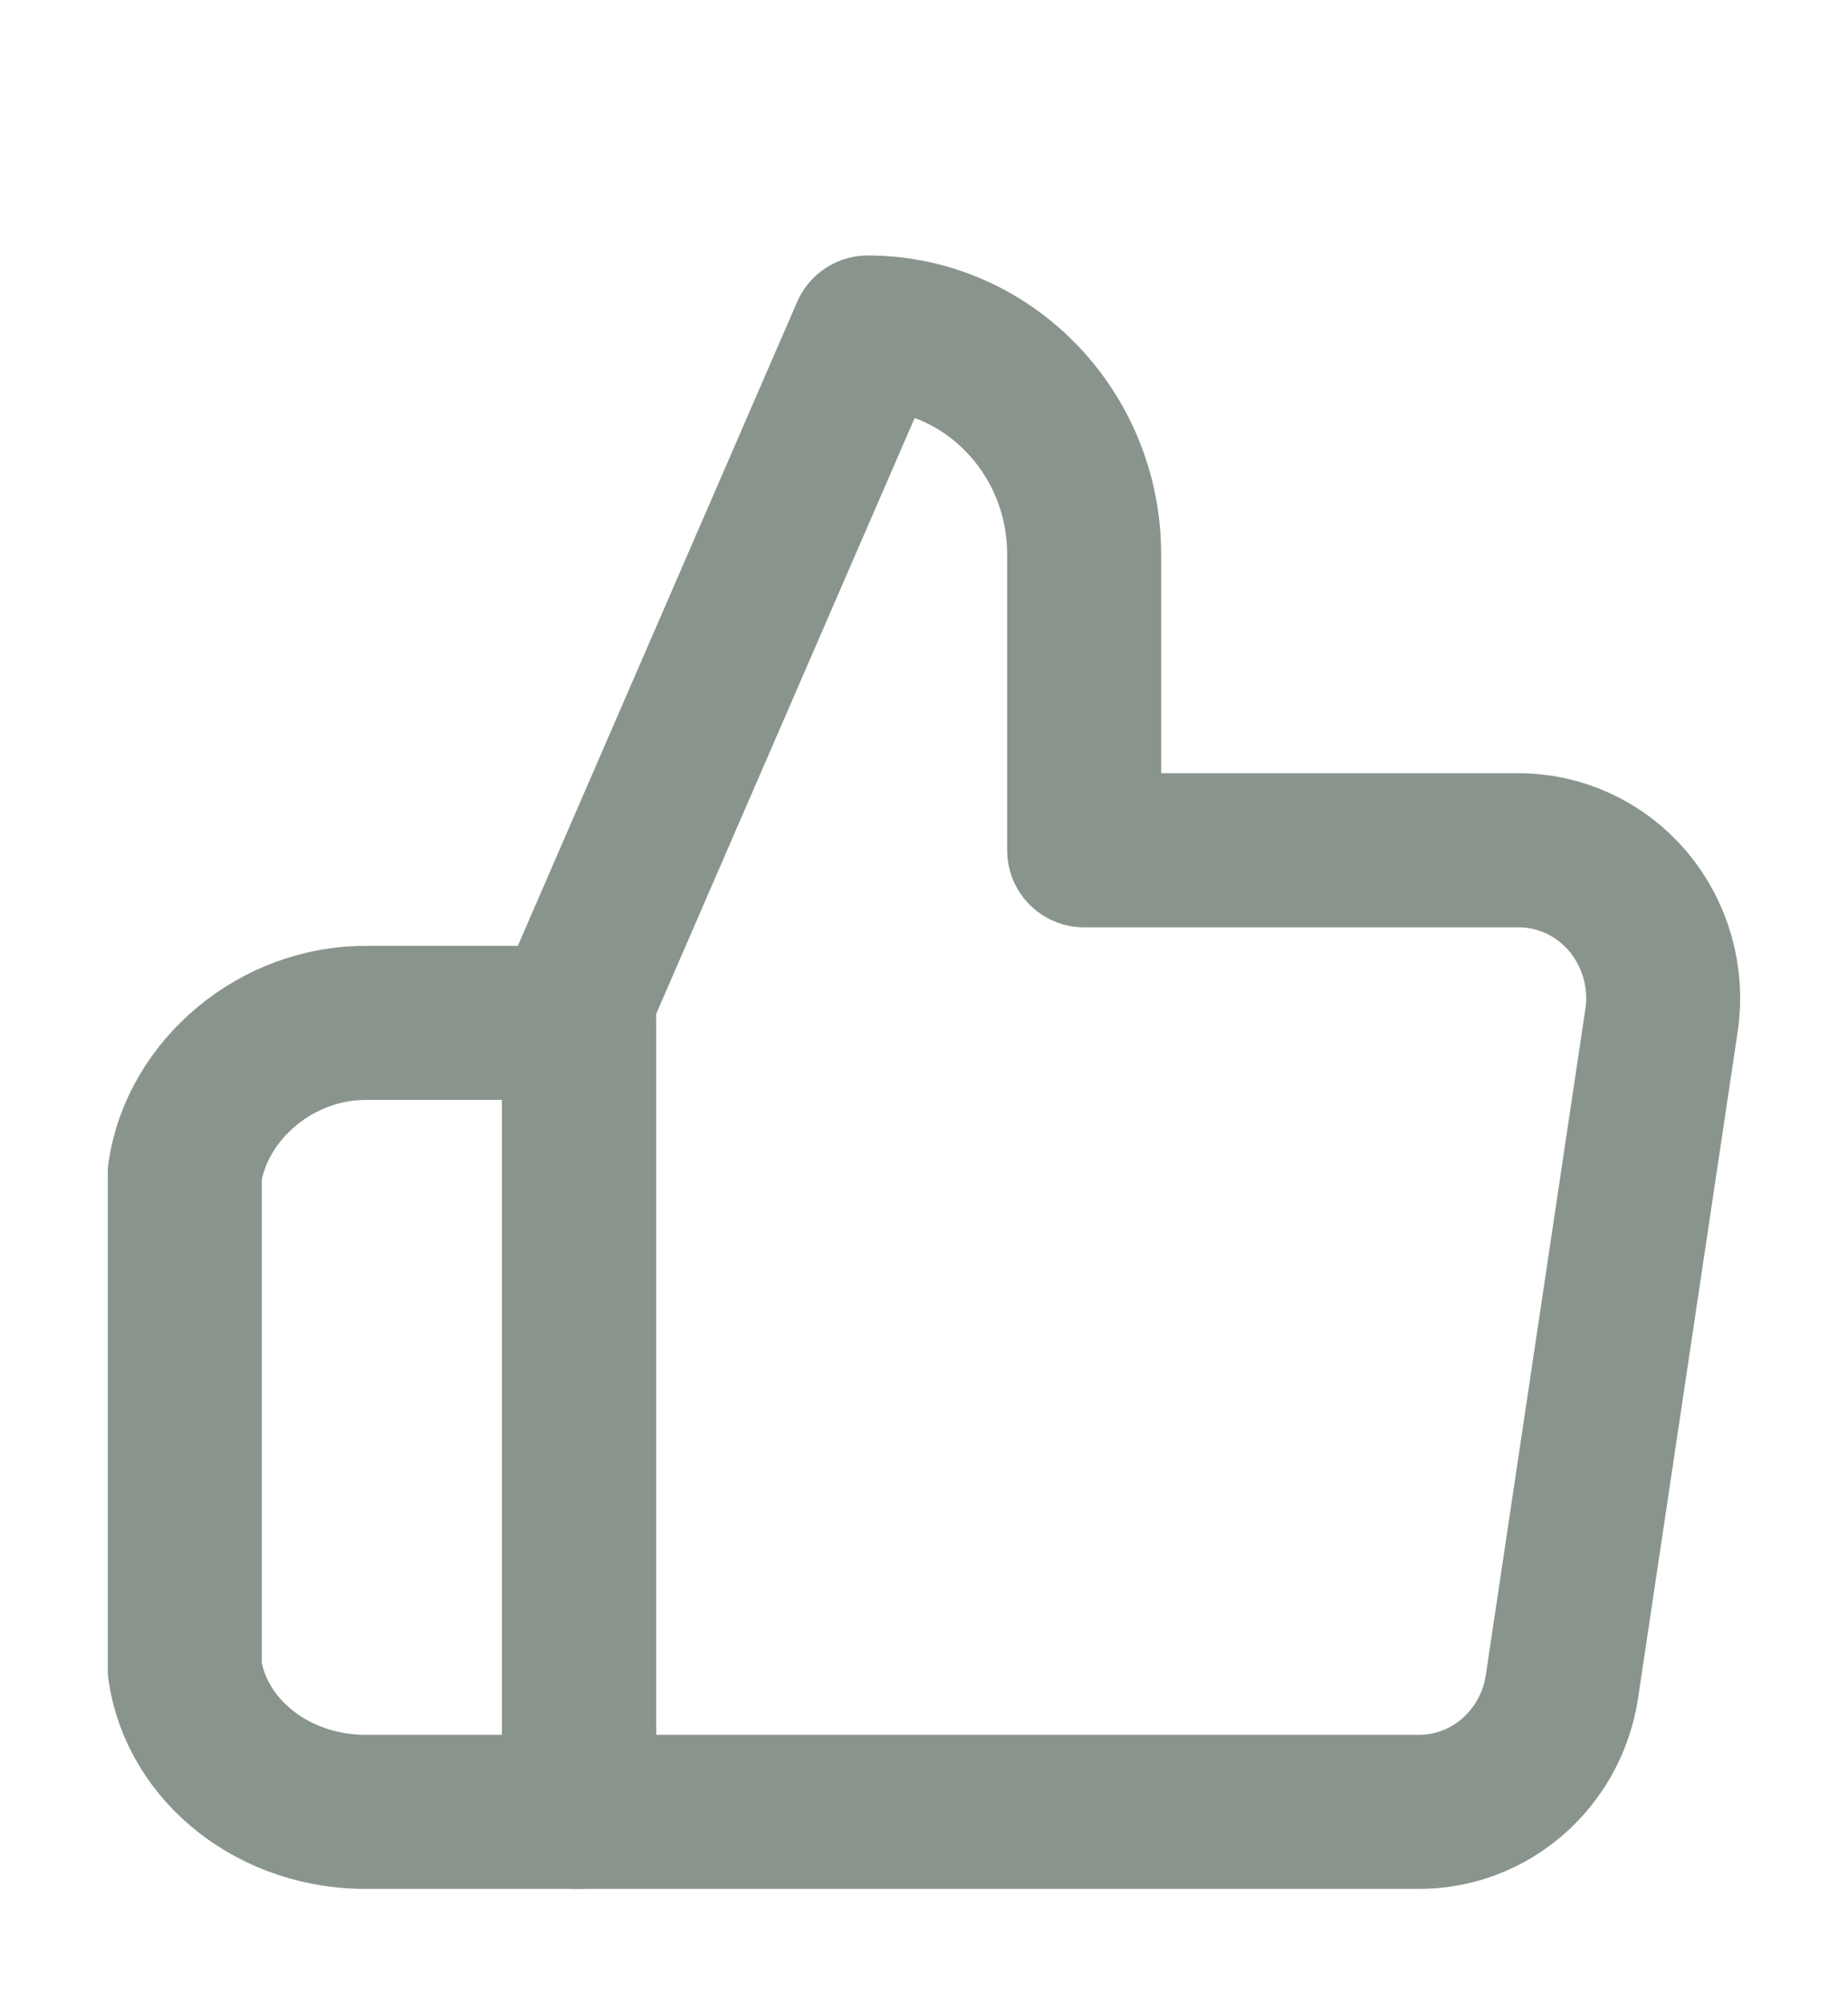<svg width="12" height="13" viewBox="0 0 12 13" fill="none" xmlns="http://www.w3.org/2000/svg">
<g opacity="0.6" clip-path="url(#clip0_4087_27337)">
<path d="M7.04 5.518V3.598C7.04 2.803 6.411 2.158 5.635 2.158L3.76 6.478V11.758H9.205C9.673 11.763 10.073 11.415 10.143 10.942L10.789 6.622C10.831 6.344 10.75 6.061 10.57 5.848C10.39 5.636 10.127 5.515 9.852 5.518H7.04Z" stroke="#3B4E3F" stroke-linejoin="round"/>
<path d="M3.76 6.638H2.393C1.793 6.629 1.28 7.076 1.2 7.611V10.836C1.28 11.371 1.793 11.767 2.393 11.758H3.76V6.638Z" stroke="#3B4E3F" stroke-linejoin="round"/>
</g>
<defs>
<clipPath id="clip0_4087_27337">
<rect width="12" height="12" fill="white" transform="translate(0 0.958)"/>
</clipPath>
</defs>
</svg>
